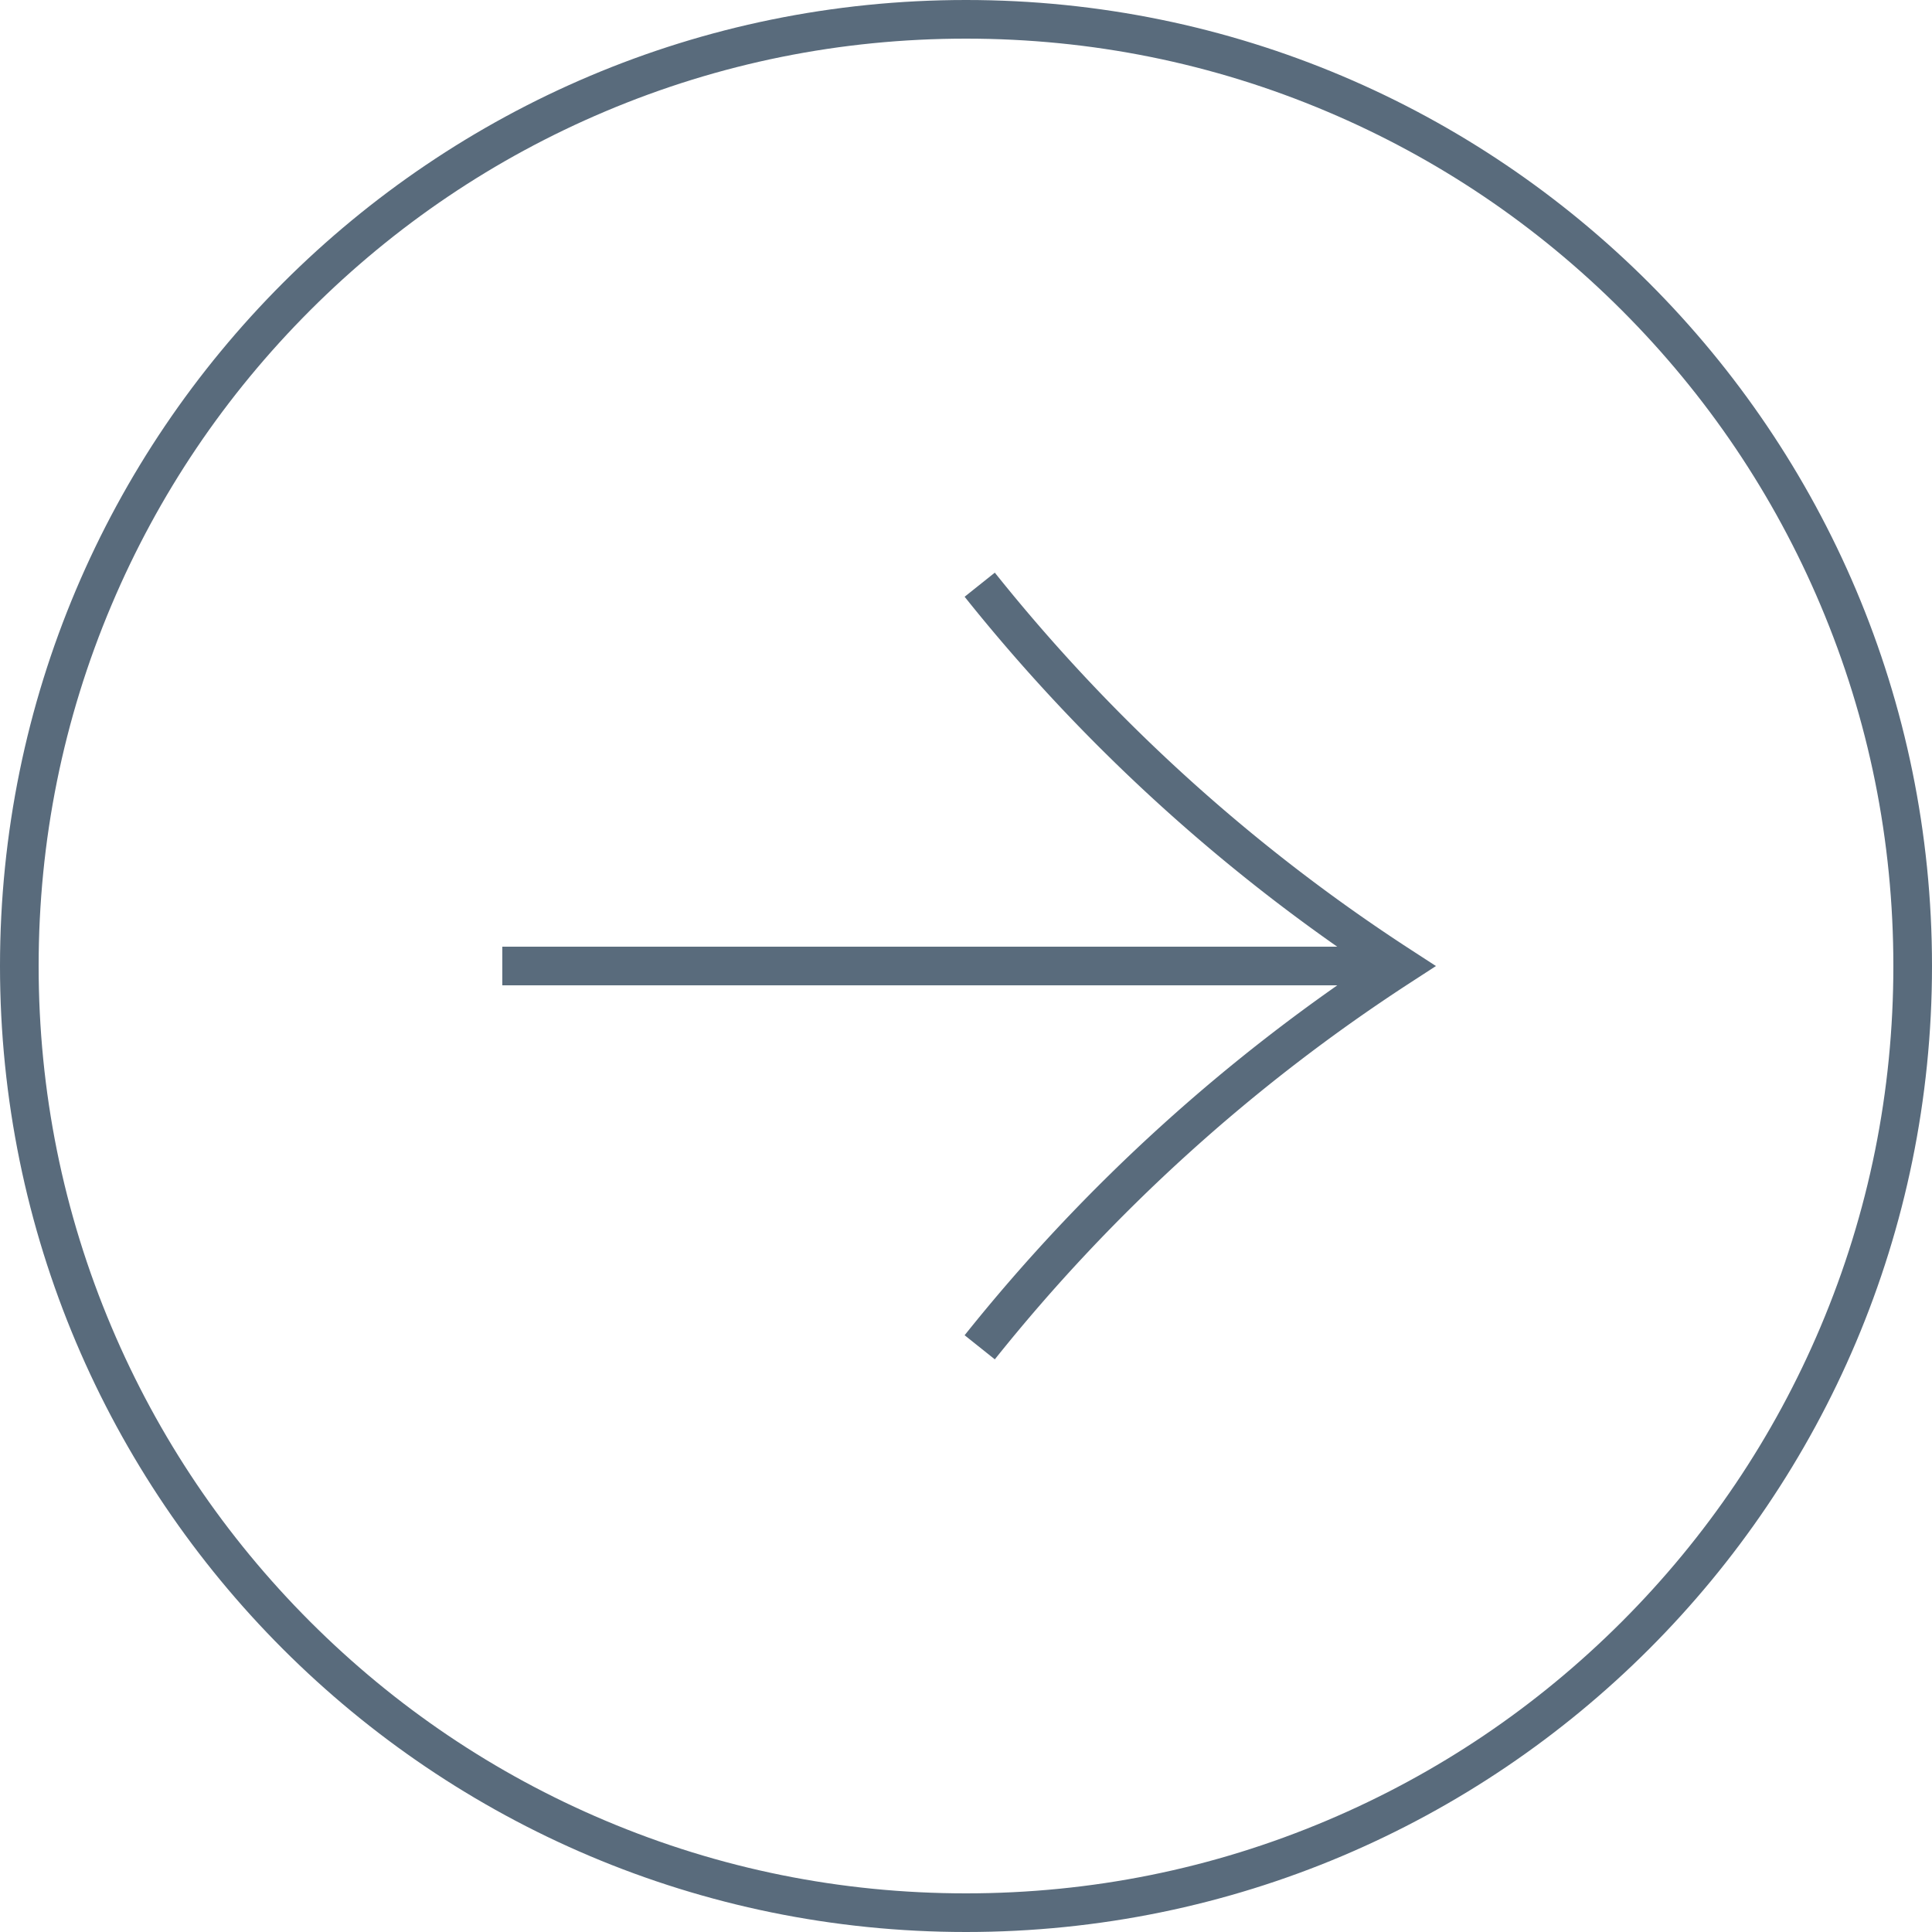 <svg xmlns="http://www.w3.org/2000/svg" xmlns:xlink="http://www.w3.org/1999/xlink" width="50" height="50" viewBox="0 0 50 50">
  <defs>
    <clipPath id="clip-path">
      <rect id="長方形_7" data-name="長方形 7" width="15.58" height="21.904" fill="none" stroke="#596b7c" stroke-width="1"/>
    </clipPath>
  </defs>
  <g id="グループ_32885" data-name="グループ 32885" transform="translate(-1228 -1178)">
    <g id="パス_23" data-name="パス 23" transform="translate(1278 1178) rotate(90)" fill="none">
      <path d="M25,0A25,25,0,1,1,0,25,25,25,0,0,1,25,0Z" stroke="none"/>
      <path d="M 25 1 C 21.76 1 18.617 1.634 15.658 2.886 C 12.801 4.094 10.234 5.825 8.029 8.029 C 5.825 10.234 4.094 12.801 2.886 15.658 C 1.634 18.617 1 21.76 1 25 C 1 28.24 1.634 31.383 2.886 34.342 C 4.094 37.199 5.825 39.766 8.029 41.971 C 10.234 44.175 12.801 45.906 15.658 47.114 C 18.617 48.366 21.76 49 25 49 C 28.24 49 31.383 48.366 34.342 47.114 C 37.199 45.906 39.766 44.175 41.971 41.971 C 44.175 39.766 45.906 37.199 47.114 34.342 C 48.366 31.383 49 28.24 49 25 C 49 21.76 48.366 18.617 47.114 15.658 C 45.906 12.801 44.175 10.234 41.971 8.029 C 39.766 5.825 37.199 4.094 34.342 2.886 C 31.383 1.634 28.24 1 25 1 M 25 0 C 38.807 0 50 11.193 50 25 C 50 38.807 38.807 50 25 50 C 11.193 50 3.814697265625e-06 38.807 3.814697265625e-06 25 C 3.814697265625e-06 11.193 11.193 0 25 0 Z" stroke="none" fill="#596b7c"/>
    </g>
    <g id="グループ_4" data-name="グループ 4" transform="translate(1268.013 1213.952) rotate(180)">
      <g id="グループ_3" data-name="グループ 3" transform="translate(0.481 0)">
        <g id="グループ_2" data-name="グループ 2" clip-path="url(#clip-path)">
          <path id="パス_21" data-name="パス 21" d="M19.536,22.587A45.92,45.92,0,0,0,8.647,12.718,45.945,45.945,0,0,0,19.536,2.851" transform="translate(-5.359 -1.767)" fill="none" stroke="#596b7c" stroke-miterlimit="10" stroke-width="1"/>
        </g>
      </g>
      <path id="パス_22" data-name="パス 22" d="M5.785,1110.311h23" transform="translate(-1.772 -1099.359)" fill="none" stroke="#596b7c" stroke-width="1"/>
    </g>
  </g>
</svg>
